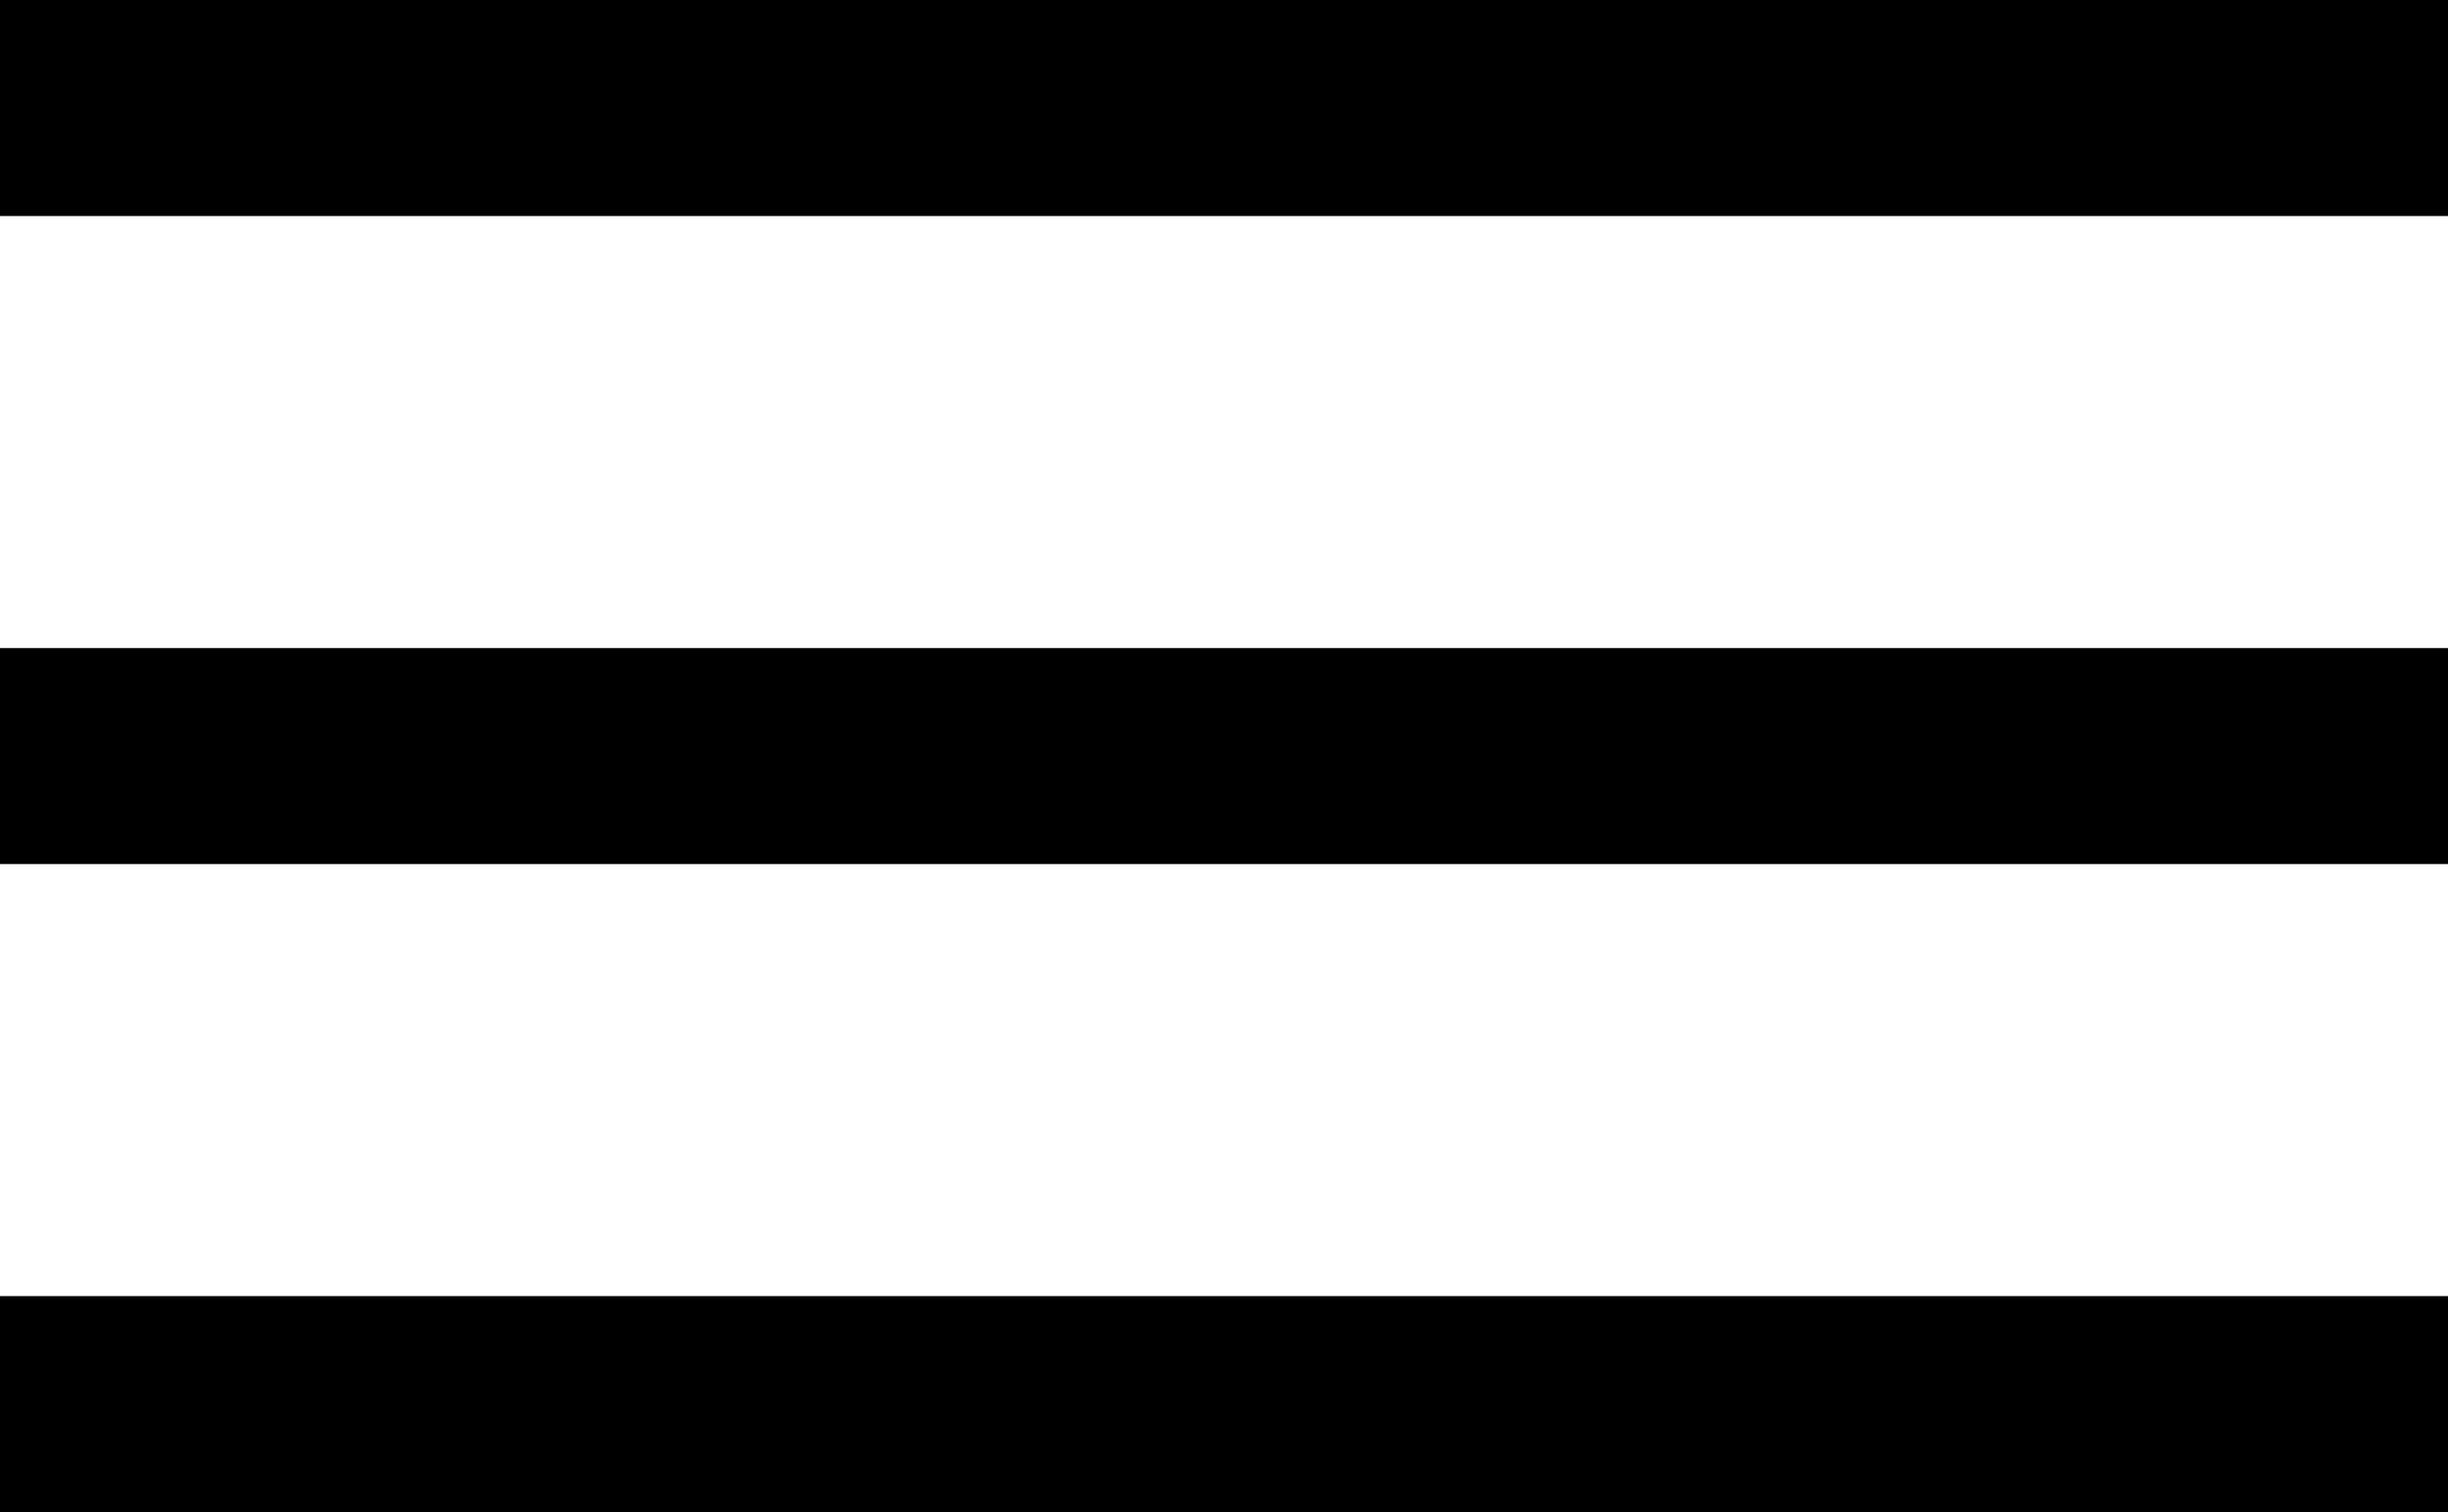 <?xml version="1.0" encoding="utf-8"?>
<svg width="34px" height="21px" viewBox="0 0 34 21" version="1.1" xmlns:xlink="http://www.w3.org/1999/xlink" xmlns="http://www.w3.org/2000/svg">
  <desc>Created with Lunacy</desc>
  <g id="Group-Copy">
    <path d="M0.5 1.5L33.515 1.5" id="Line" fill="none" stroke="#000000" stroke-width="3" stroke-linecap="square" />
    <path d="M0.5 1.5L33.515 1.5" transform="translate(0 9)" id="Line-Copy" fill="none" stroke="#000000" stroke-width="3" stroke-linecap="square" />
    <path d="M0.5 1.5L33.515 1.5" transform="translate(0 18)" id="Line-Copy-2" fill="none" stroke="#000000" stroke-width="3" stroke-linecap="square" />
  </g>
</svg>
